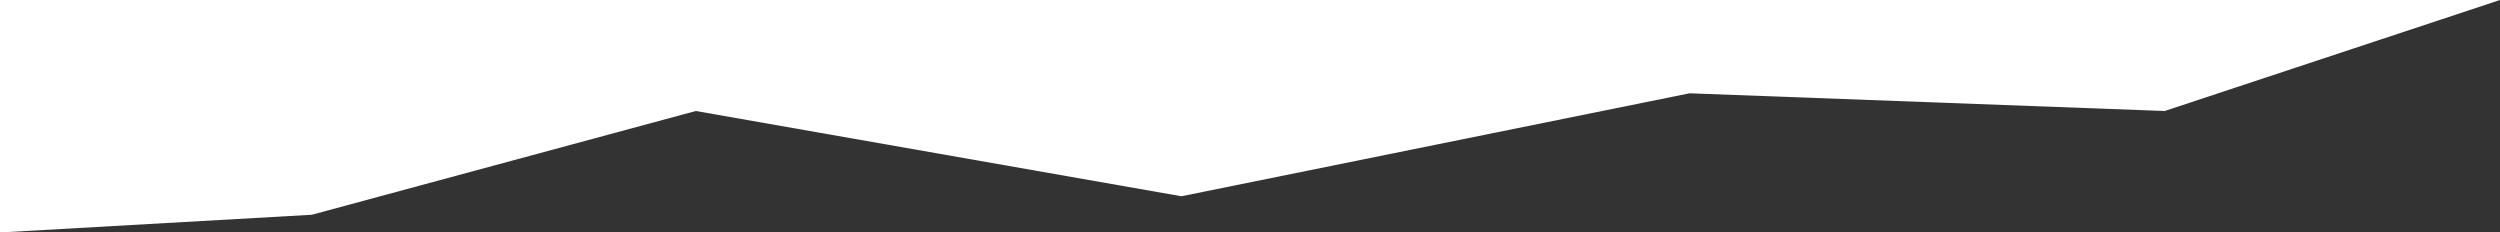 <?xml version="1.0" encoding="UTF-8"?><svg id="Layer_2" xmlns="http://www.w3.org/2000/svg" viewBox="0 0 1439 133.81"><rect x="0" y="0" width="1439" height="133.81" fill="#333333" stroke="none"/><defs><style>.cls-1{fill:#fff;}</style></defs><g id="Layer_1-2"><polygon class="cls-1" points="400.5 63.89 680 112.96 972.5 53.7 1246 63.89 1439 0 0 0 0 133.81 179.5 123.61 400.5 63.89"/></g></svg>